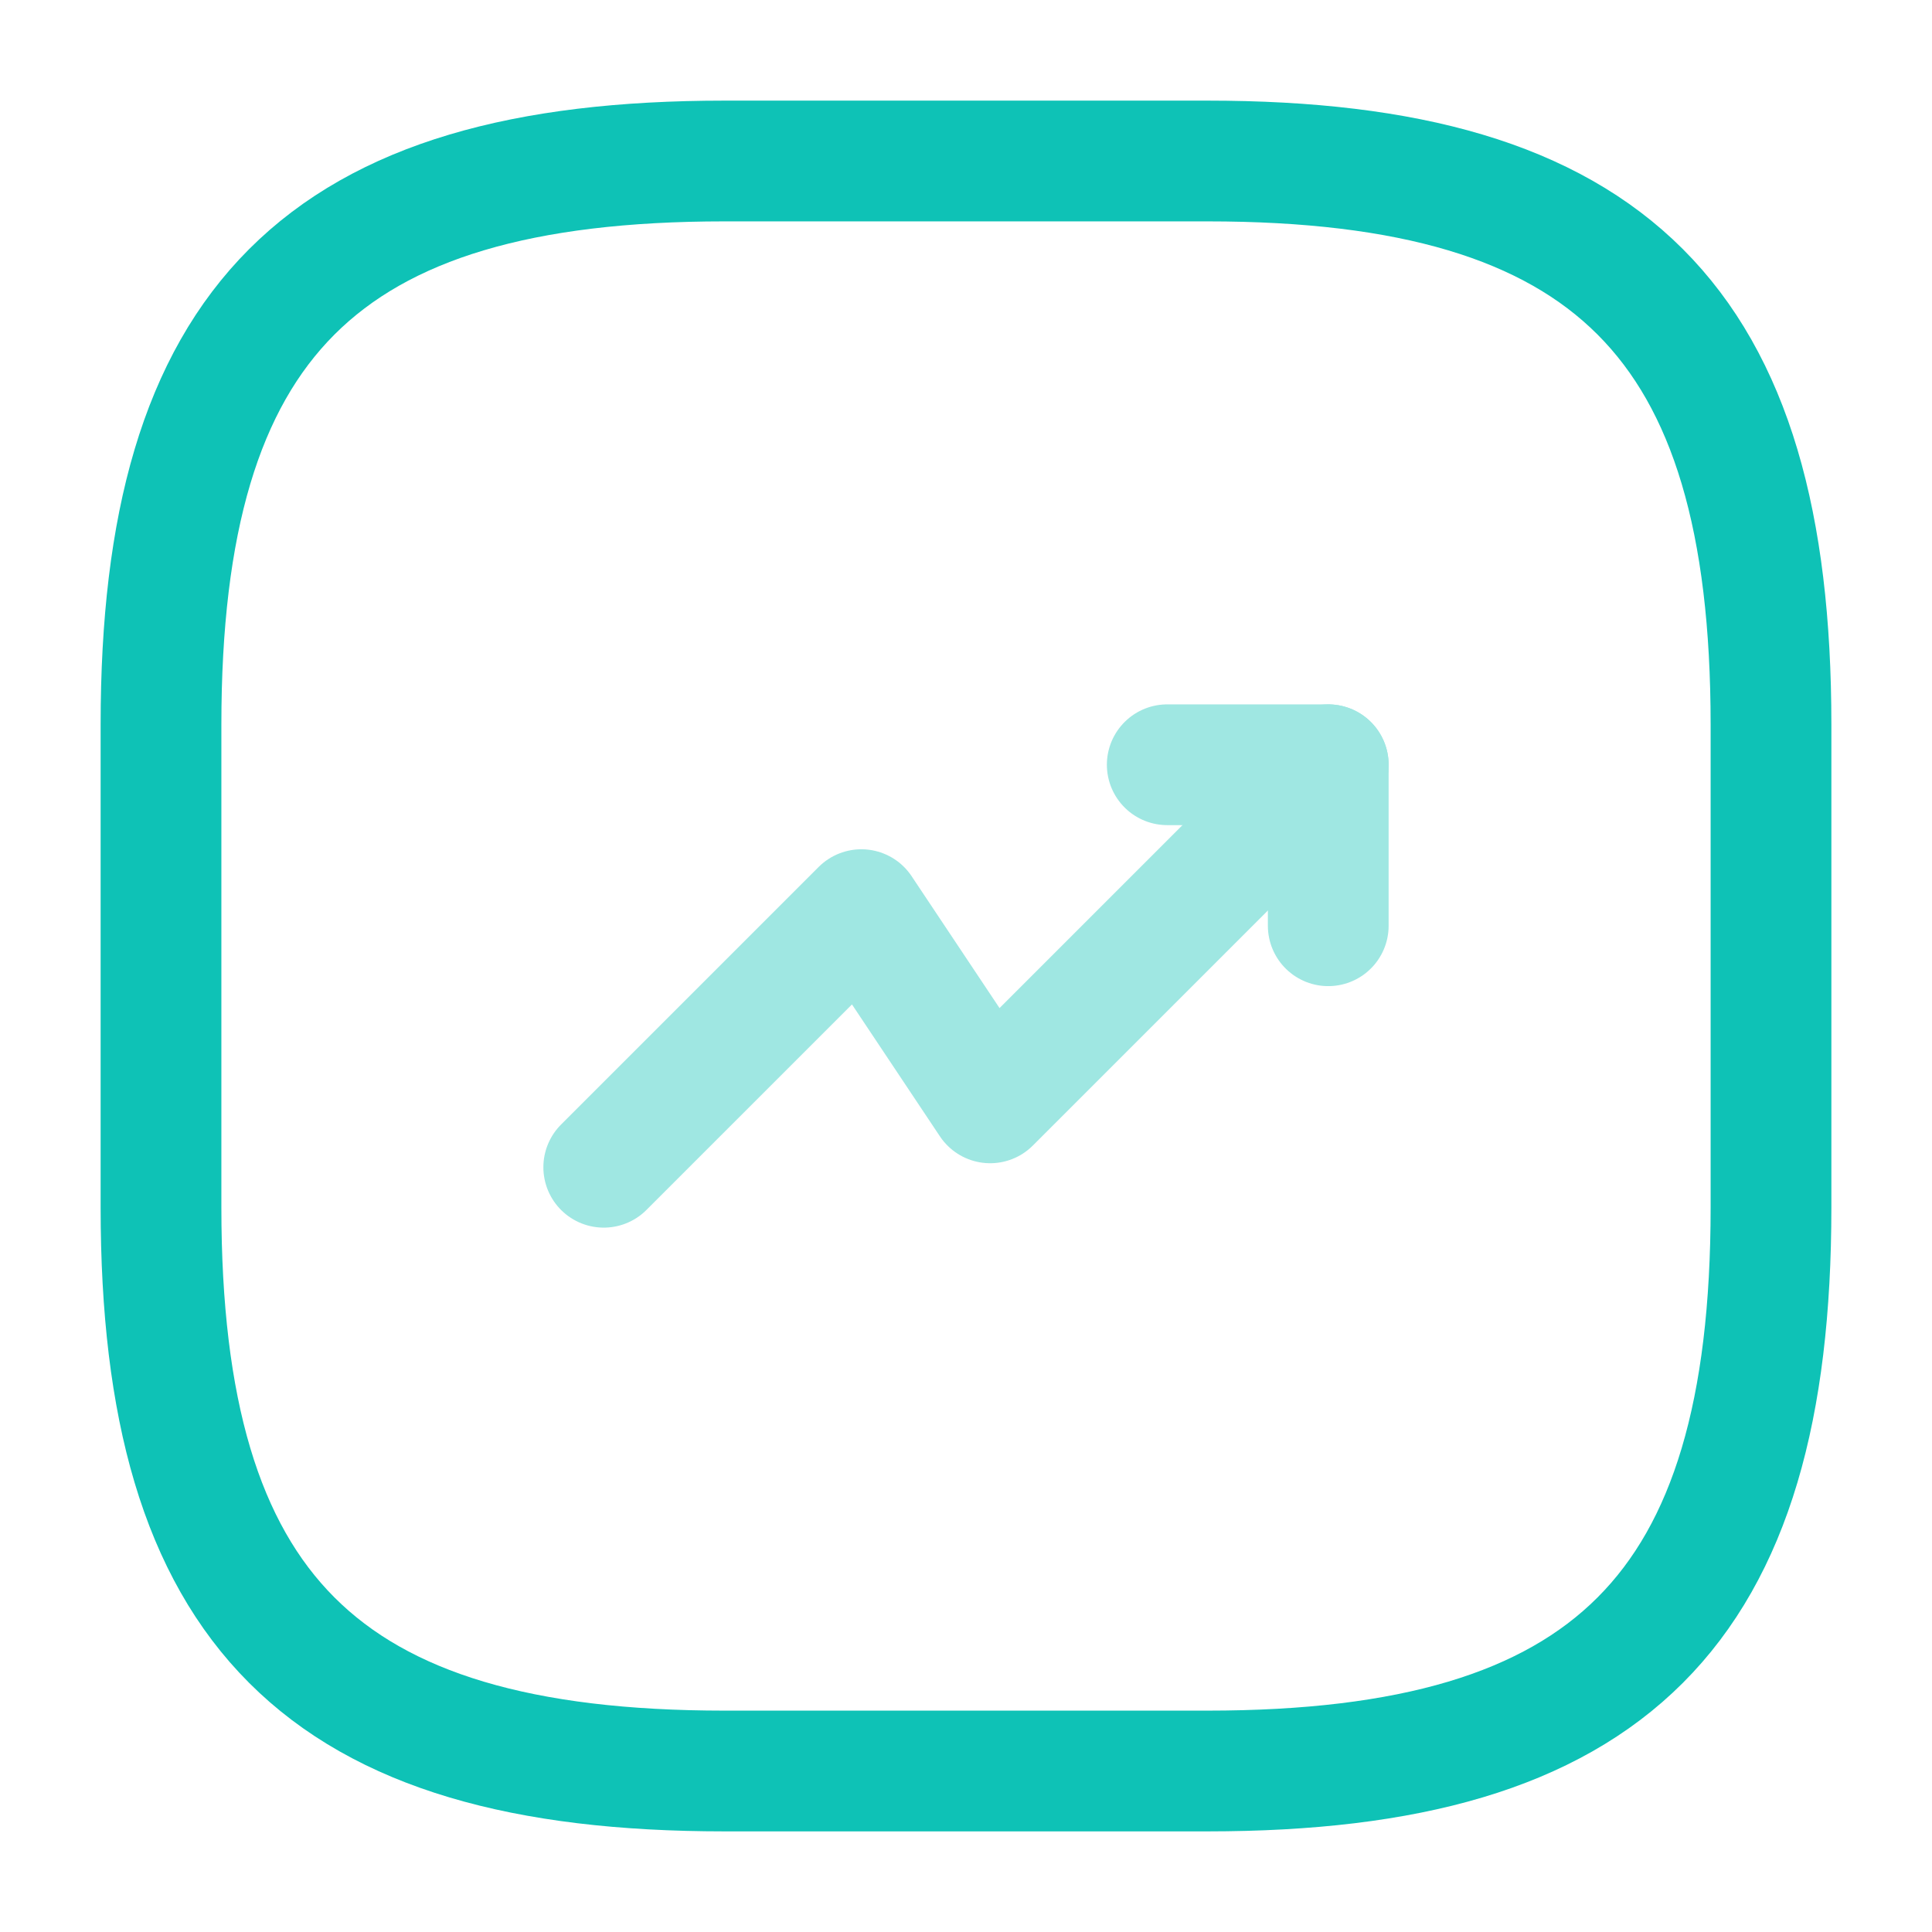 <svg width="24" height="24" viewBox="0 0 24 24" fill="none" xmlns="http://www.w3.org/2000/svg">
<g opacity="0.4">
<path d="M16.5 9.5L12.3 13.7L10.7 11.3L7.5 14.5" stroke="#0EC2B6" stroke-width="1.5" stroke-linecap="round" stroke-linejoin="round"/>
<path d="M14.5 9.5H16.5V11.5" stroke="#0EC2B6" stroke-width="1.5" stroke-linecap="round" stroke-linejoin="round"/>
</g>
<path d="M9 22H15C20 22 22 20 22 15V9C22 4 20 2 15 2H9C4 2 2 4 2 9V15C2 20 4 22 9 22Z" stroke="#0EC2B6" stroke-width="1.5" stroke-linecap="round" stroke-linejoin="round"/>
</svg>
